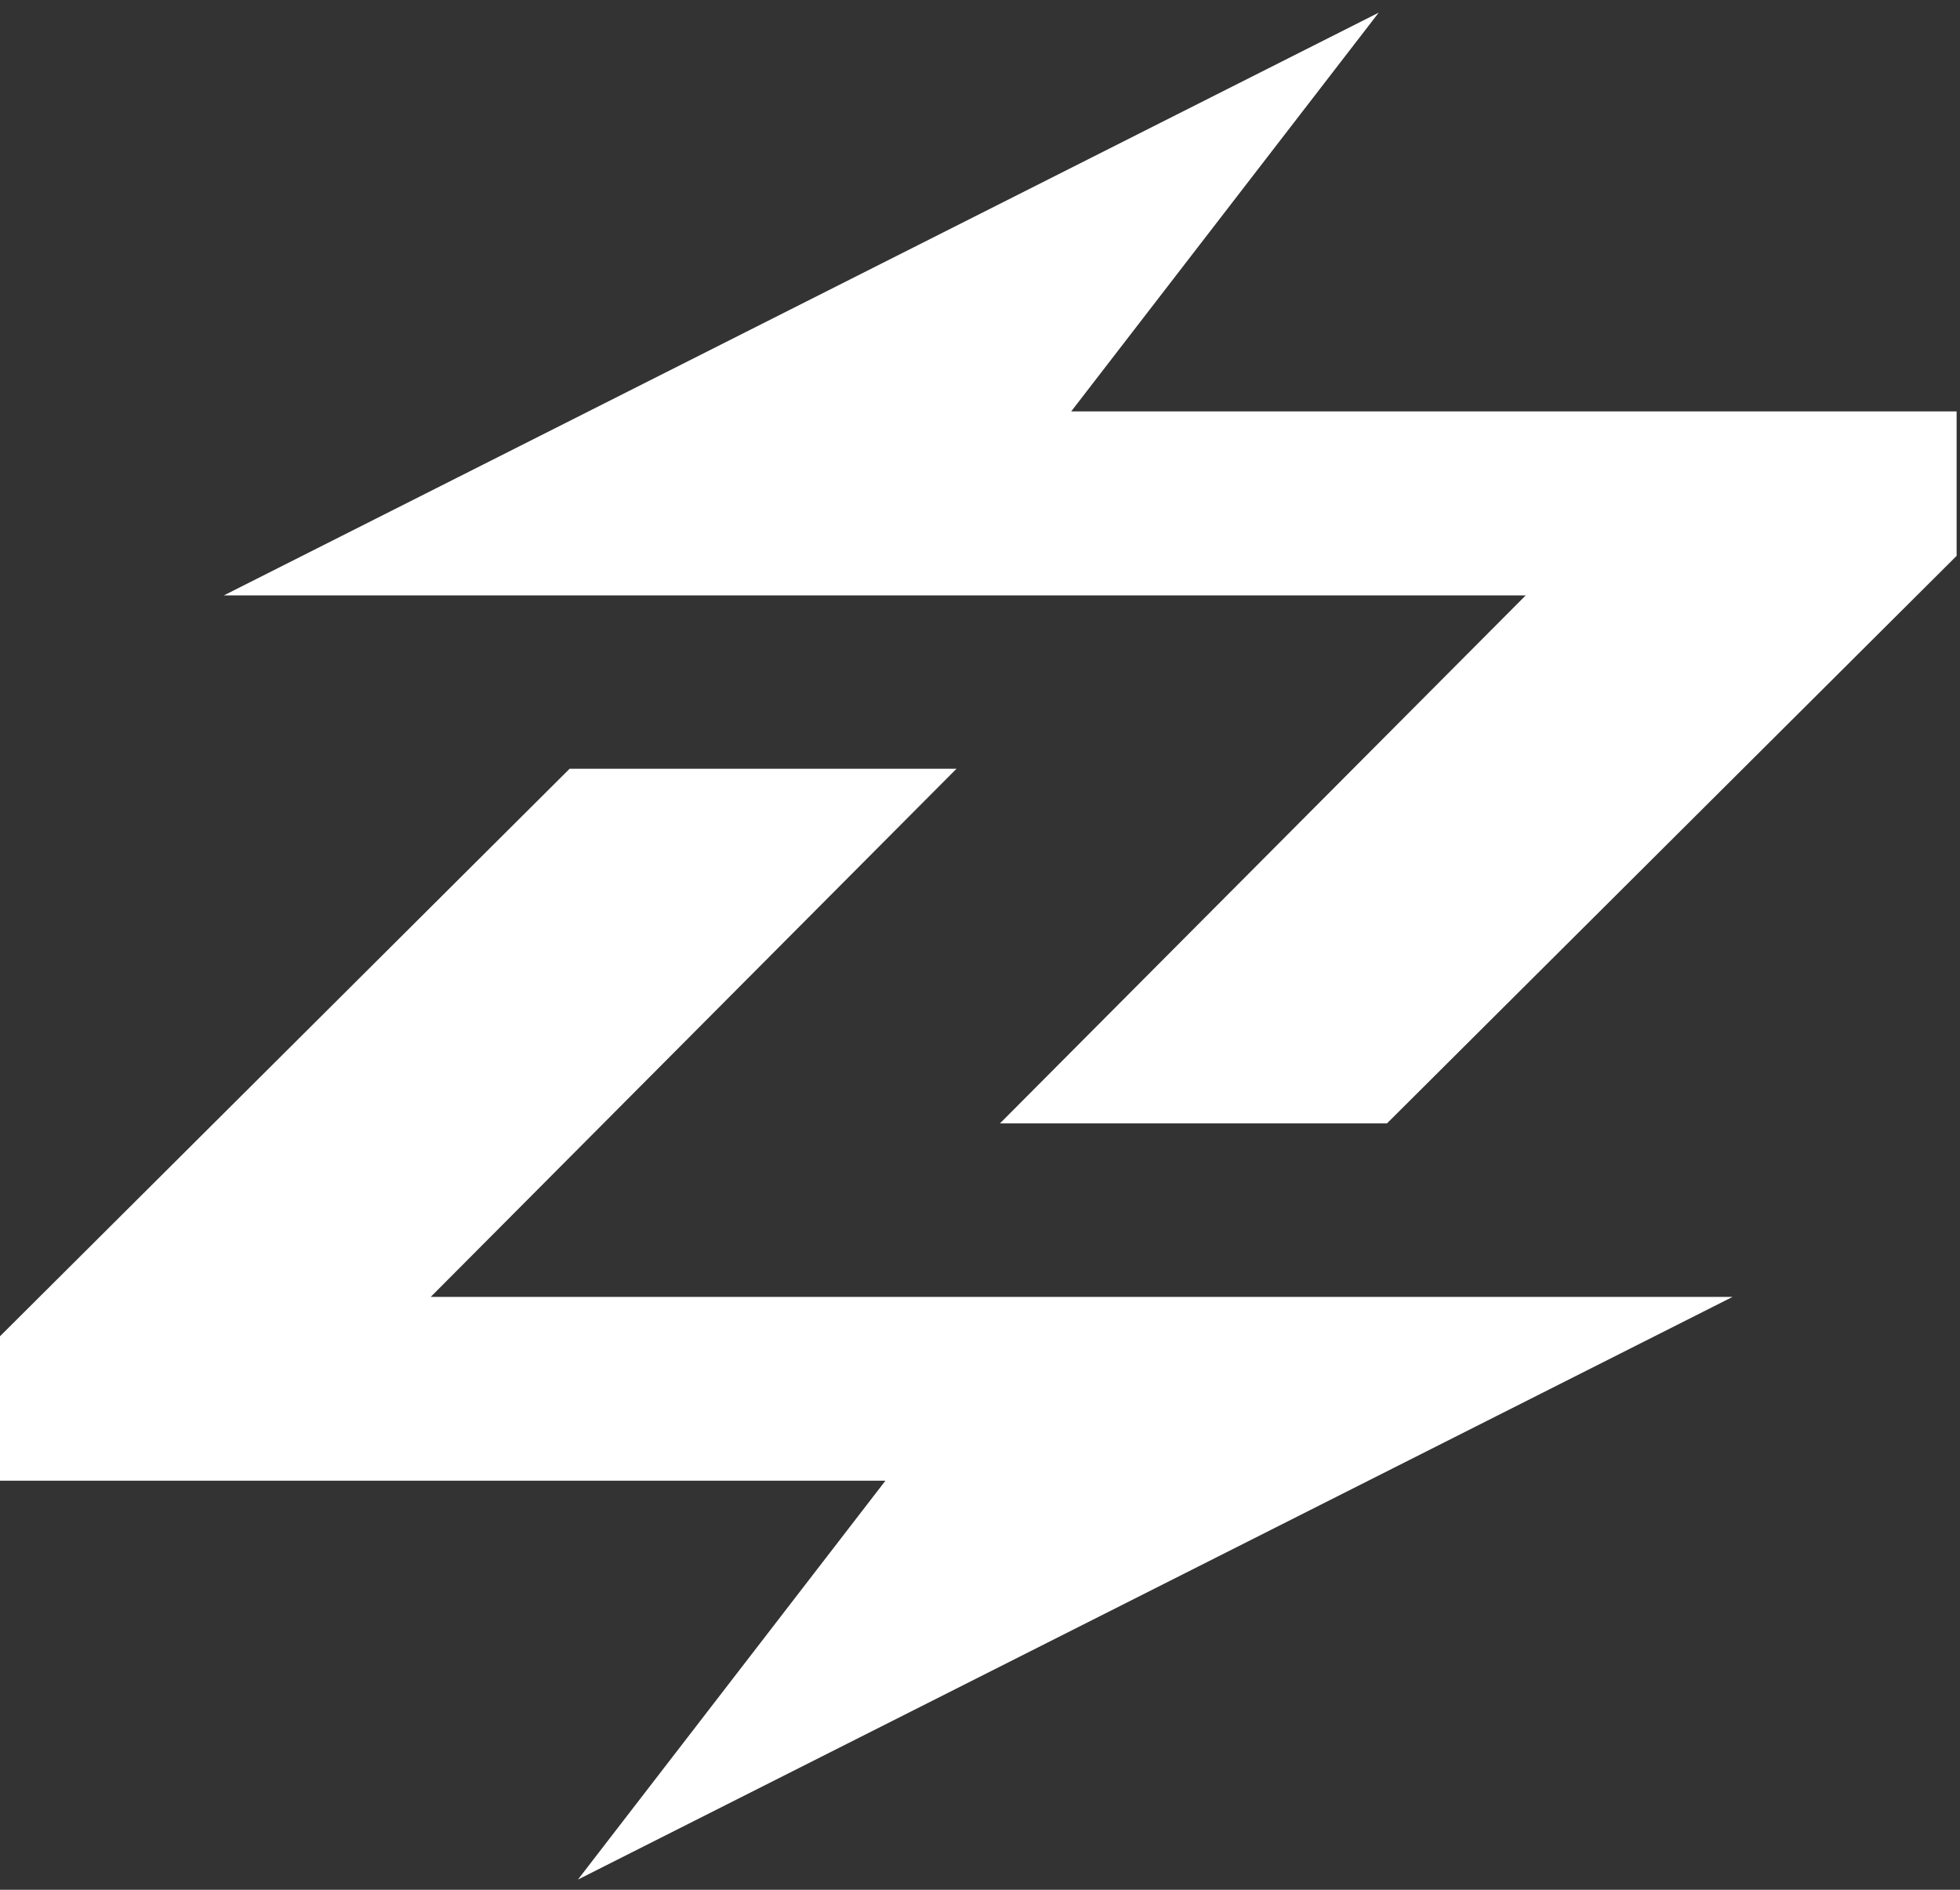 <svg xmlns="http://www.w3.org/2000/svg" width="140" height="135" fill="none"><rect width="100%" height="100%" fill="#333333" stroke="none"/><path fill="#fff" d="m99.072 80.25 40.686-40.54V29.39H76.514L98.478.905 15.992 42.532h92.989L71.427 80.25h27.645Z"/><path fill="#fff" d="M40.686 54.918h27.635L30.768 92.645h92.989L41.28 134.272l21.964-28.494H0v-10.32l40.686-40.54Z"/></svg>